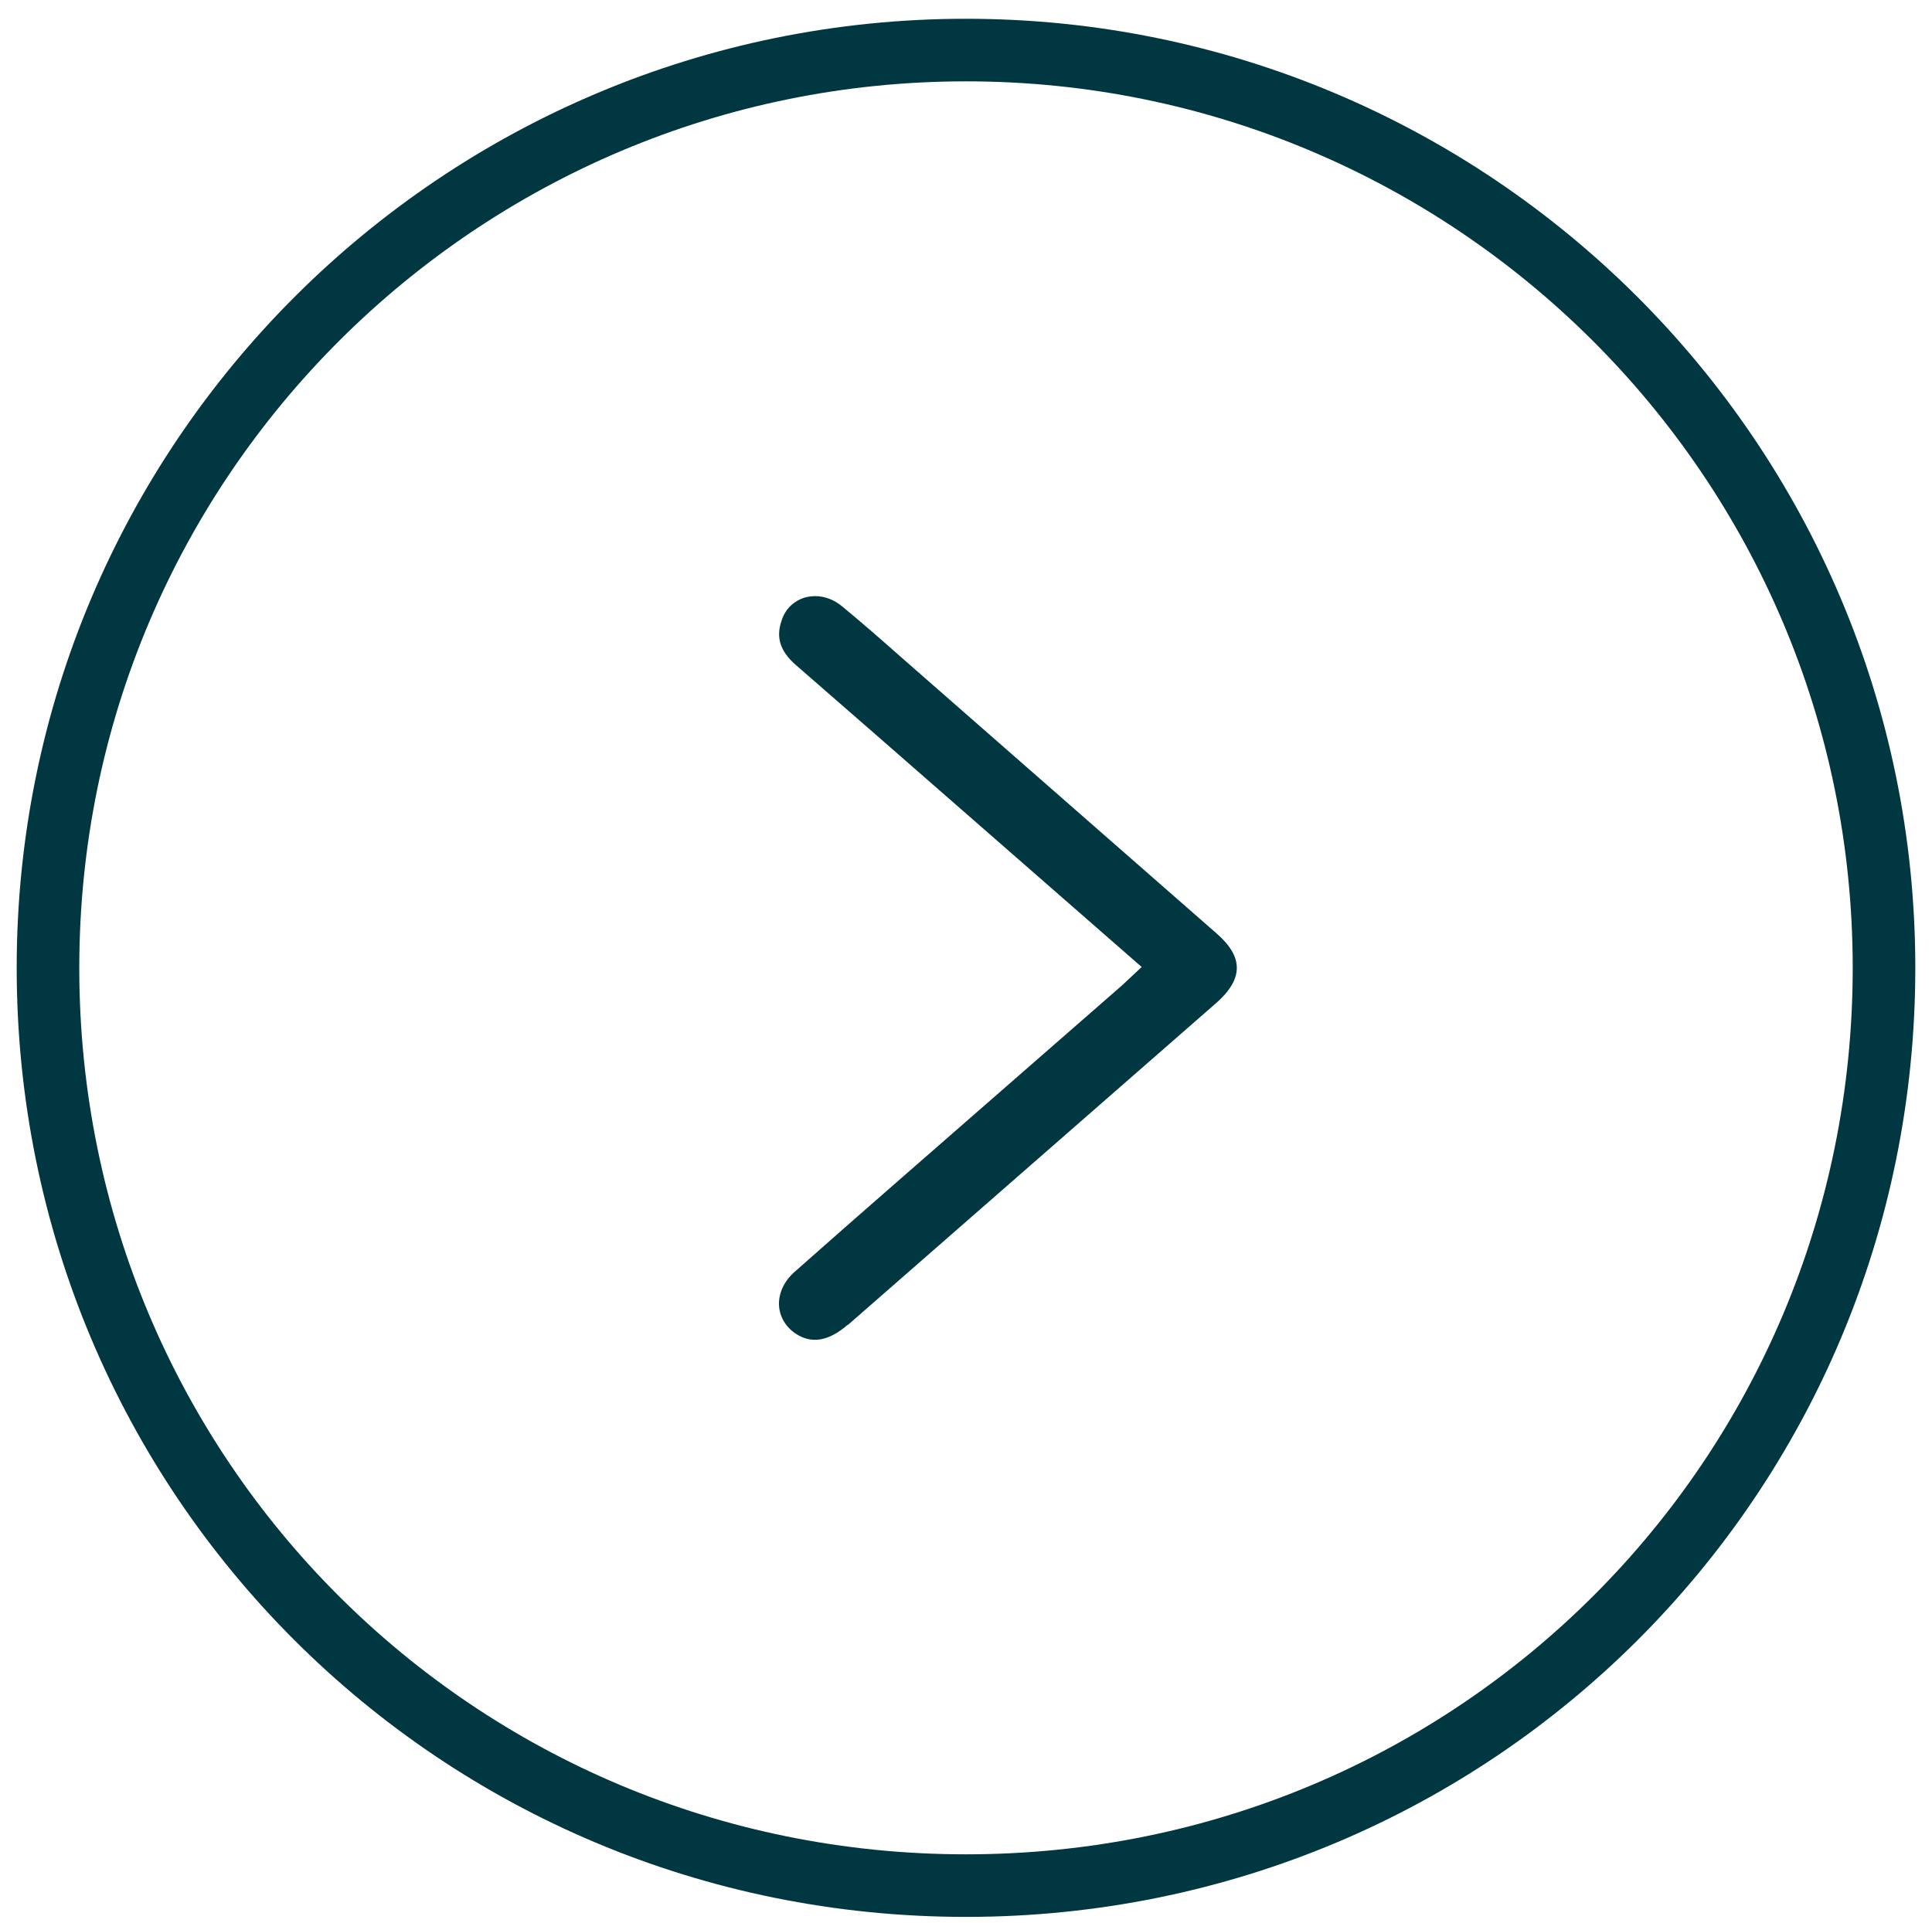 <?xml version="1.0" encoding="UTF-8"?> <svg xmlns="http://www.w3.org/2000/svg" id="_Слой_1" data-name=" Слой 1" viewBox="0 0 46.3 46.1"><defs><style> .cls-1 { stroke: #013741; stroke-width: 1.5px; } .cls-1, .cls-2 { fill: none; } .cls-2, .cls-3 { stroke-width: 0px; } .cls-3 { fill: #013741; } </style></defs><rect class="cls-2" x="-.35" y="-.3" width="47" height="47"></rect><path class="cls-1" d="M23.15,45.2c12.2,0,22-9.8,22-22S35.25,1.2,23.15,1.2,1.15,11,1.15,23.2s9.8,22,22,22Z"></path><path class="cls-3" d="M20.32,31.76l8.83-7.72c.33-.29.49-.57.49-.84s-.16-.54-.48-.82l-7.58-6.64c-.45-.4-.91-.8-1.38-1.19-.2-.17-.43-.26-.66-.26-.08,0-.16.01-.24.03-.27.08-.48.27-.57.56-.14.4-.03.73.33,1.05.62.54,1.25,1.09,1.87,1.63l6.43,5.62-.31.29c-.06.06-.11.1-.16.15l-5.45,4.76c-.8.7-1.6,1.4-2.4,2.11-.26.23-.39.53-.37.82.02.26.16.5.4.66.38.25.79.18,1.24-.21Z"></path></svg> 
